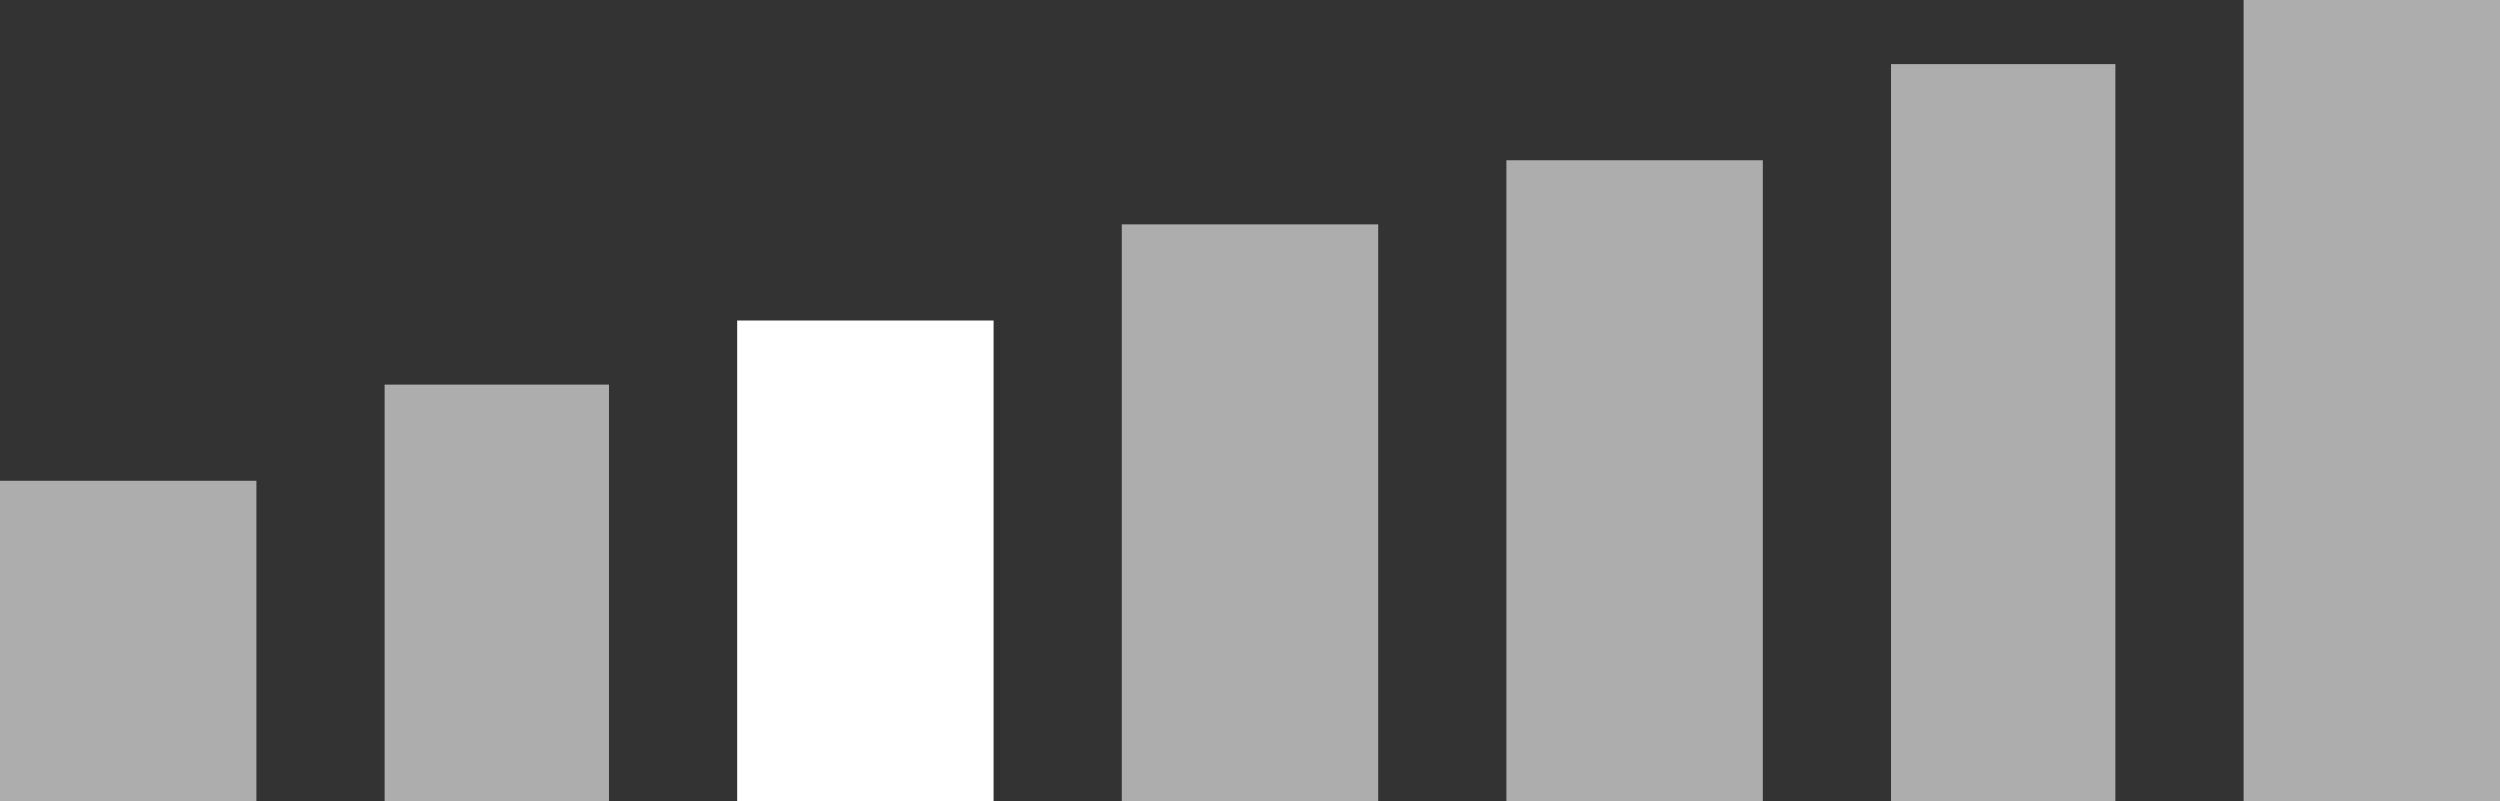 <svg width="78" height="25" viewBox="0 0 78 25" fill="none" xmlns="http://www.w3.org/2000/svg">
<rect x="0" y="0" width="78" height="25" fill="#333333" stroke="none"/>
<rect y="15" width="8" height="10" fill="white" fill-opacity="0.6"/>
<rect x="12" y="12" width="7" height="13" fill="white" fill-opacity="0.6"/>
<rect x="23" y="10" width="8" height="15" fill="white"/>
<rect x="35" y="7" width="8" height="18" fill="white" fill-opacity="0.6"/>
<rect x="47" y="5" width="8" height="20" fill="white" fill-opacity="0.6"/>
<rect x="59" y="2" width="7" height="23" fill="white" fill-opacity="0.6"/>
<rect x="70" width="8" height="25" fill="white" fill-opacity="0.6"/>
</svg>
